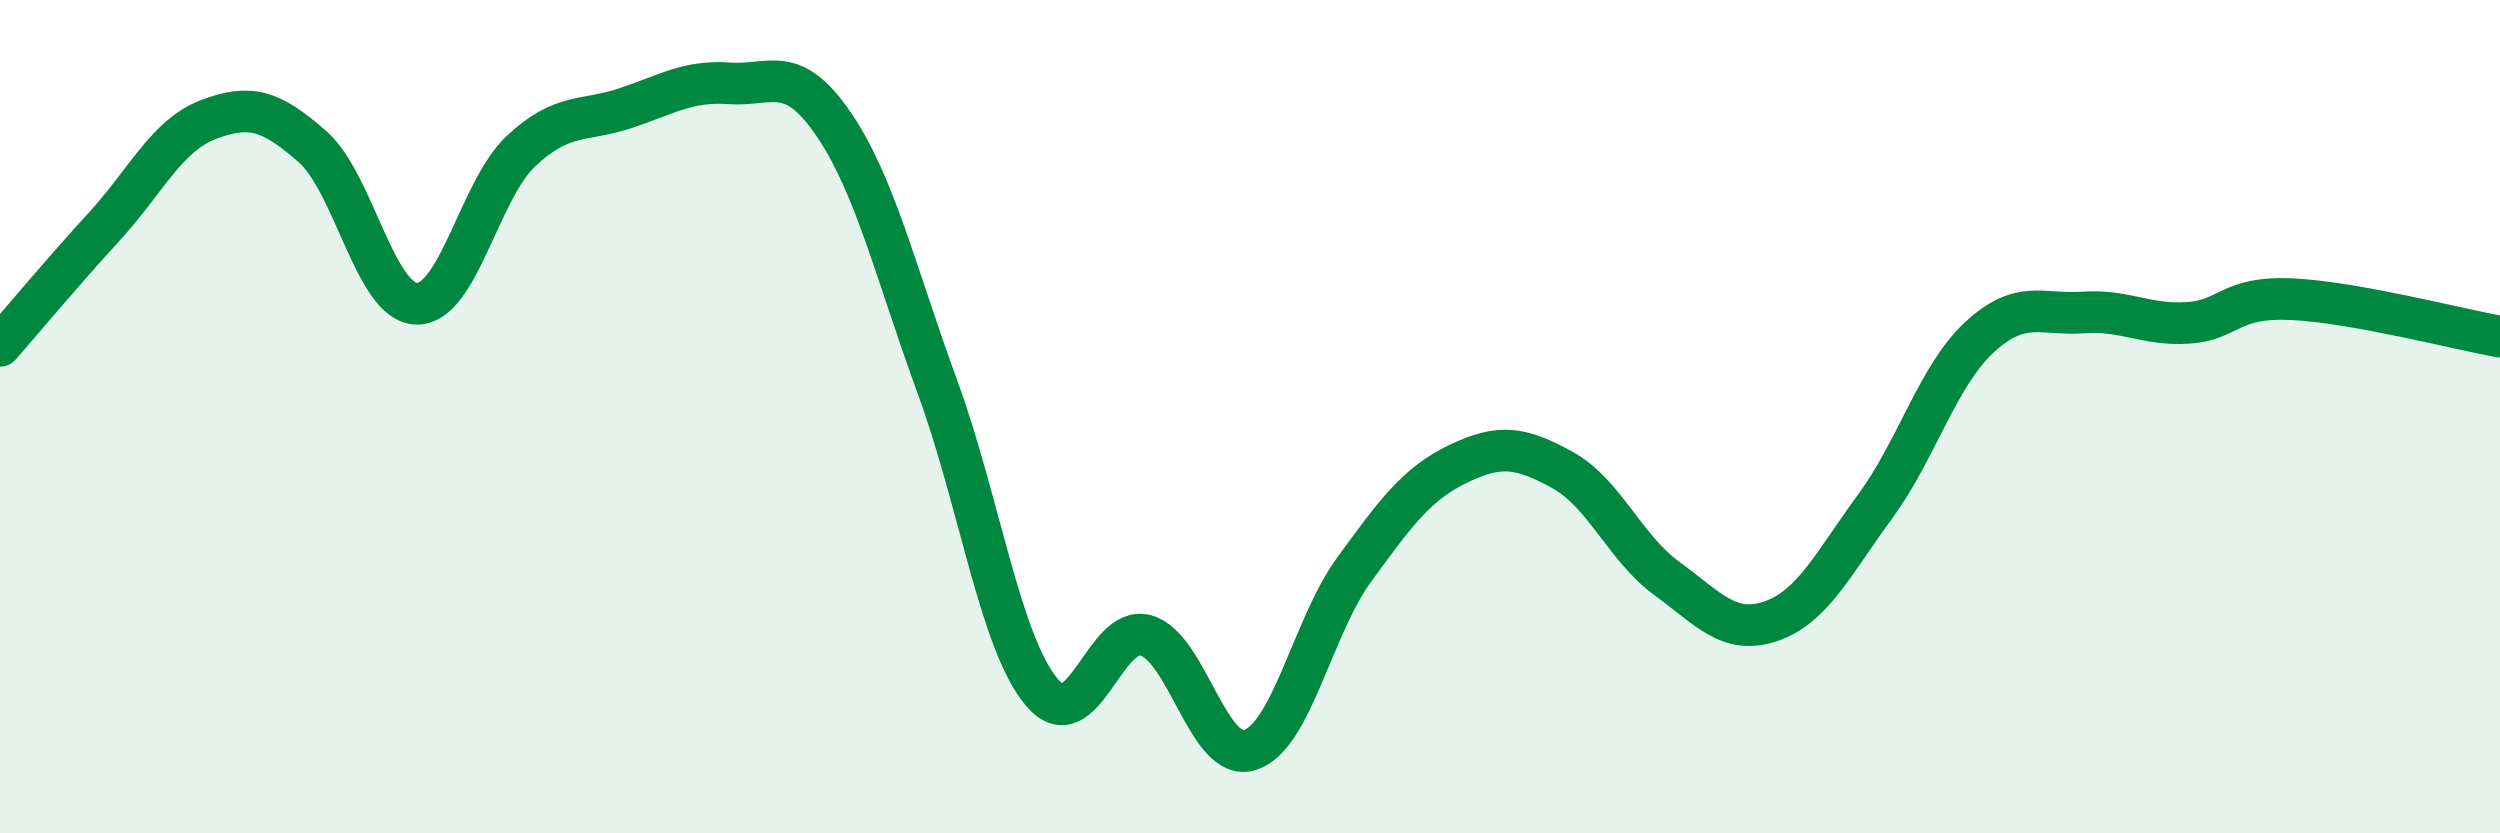 
    <svg width="60" height="20" viewBox="0 0 60 20" xmlns="http://www.w3.org/2000/svg">
      <path
        d="M 0,8.3 C 0.5,7.73 1.5,6.53 2.5,5.44 C 3.5,4.35 4,3.25 5,2.87 C 6,2.49 6.5,2.64 7.5,3.52 C 8.5,4.4 9,7.27 10,7.29 C 11,7.31 11.5,4.57 12.5,3.63 C 13.5,2.69 14,2.93 15,2.6 C 16,2.27 16.5,1.93 17.5,2 C 18.5,2.07 19,1.51 20,2.97 C 21,4.43 21.5,6.56 22.5,9.29 C 23.5,12.02 24,15.42 25,16.61 C 26,17.8 26.5,14.97 27.5,15.25 C 28.5,15.53 29,18.32 30,18 C 31,17.68 31.5,15.04 32.5,13.67 C 33.5,12.3 34,11.61 35,11.13 C 36,10.65 36.5,10.73 37.5,11.28 C 38.5,11.83 39,13.15 40,13.88 C 41,14.61 41.5,15.25 42.5,14.91 C 43.5,14.57 44,13.52 45,12.16 C 46,10.8 46.5,9.03 47.5,8.1 C 48.5,7.17 49,7.57 50,7.5 C 51,7.43 51.5,7.81 52.5,7.75 C 53.5,7.69 53.5,7.11 55,7.18 C 56.5,7.25 59,7.9 60,8.08L60 20L0 20Z"
        fill="#008740"
        opacity="0.1"
        stroke-linecap="round"
        stroke-linejoin="round"
      />
      <path
        d="M 0,8.3 C 0.5,7.73 1.5,6.53 2.5,5.44 C 3.5,4.35 4,3.25 5,2.87 C 6,2.49 6.5,2.64 7.5,3.52 C 8.5,4.4 9,7.27 10,7.29 C 11,7.31 11.5,4.57 12.5,3.63 C 13.5,2.69 14,2.93 15,2.6 C 16,2.27 16.5,1.93 17.5,2 C 18.5,2.07 19,1.51 20,2.97 C 21,4.43 21.5,6.56 22.5,9.29 C 23.5,12.02 24,15.42 25,16.61 C 26,17.8 26.5,14.97 27.5,15.25 C 28.5,15.53 29,18.32 30,18 C 31,17.68 31.5,15.04 32.5,13.67 C 33.5,12.3 34,11.61 35,11.13 C 36,10.65 36.5,10.73 37.5,11.28 C 38.5,11.83 39,13.15 40,13.88 C 41,14.61 41.5,15.25 42.5,14.91 C 43.5,14.57 44,13.52 45,12.16 C 46,10.8 46.5,9.03 47.5,8.1 C 48.5,7.17 49,7.57 50,7.5 C 51,7.43 51.5,7.81 52.5,7.75 C 53.5,7.69 53.5,7.11 55,7.18 C 56.5,7.25 59,7.9 60,8.08"
        stroke="#008740"
        stroke-width="1"
        fill="none"
        stroke-linecap="round"
        stroke-linejoin="round"
      />
    </svg>
  